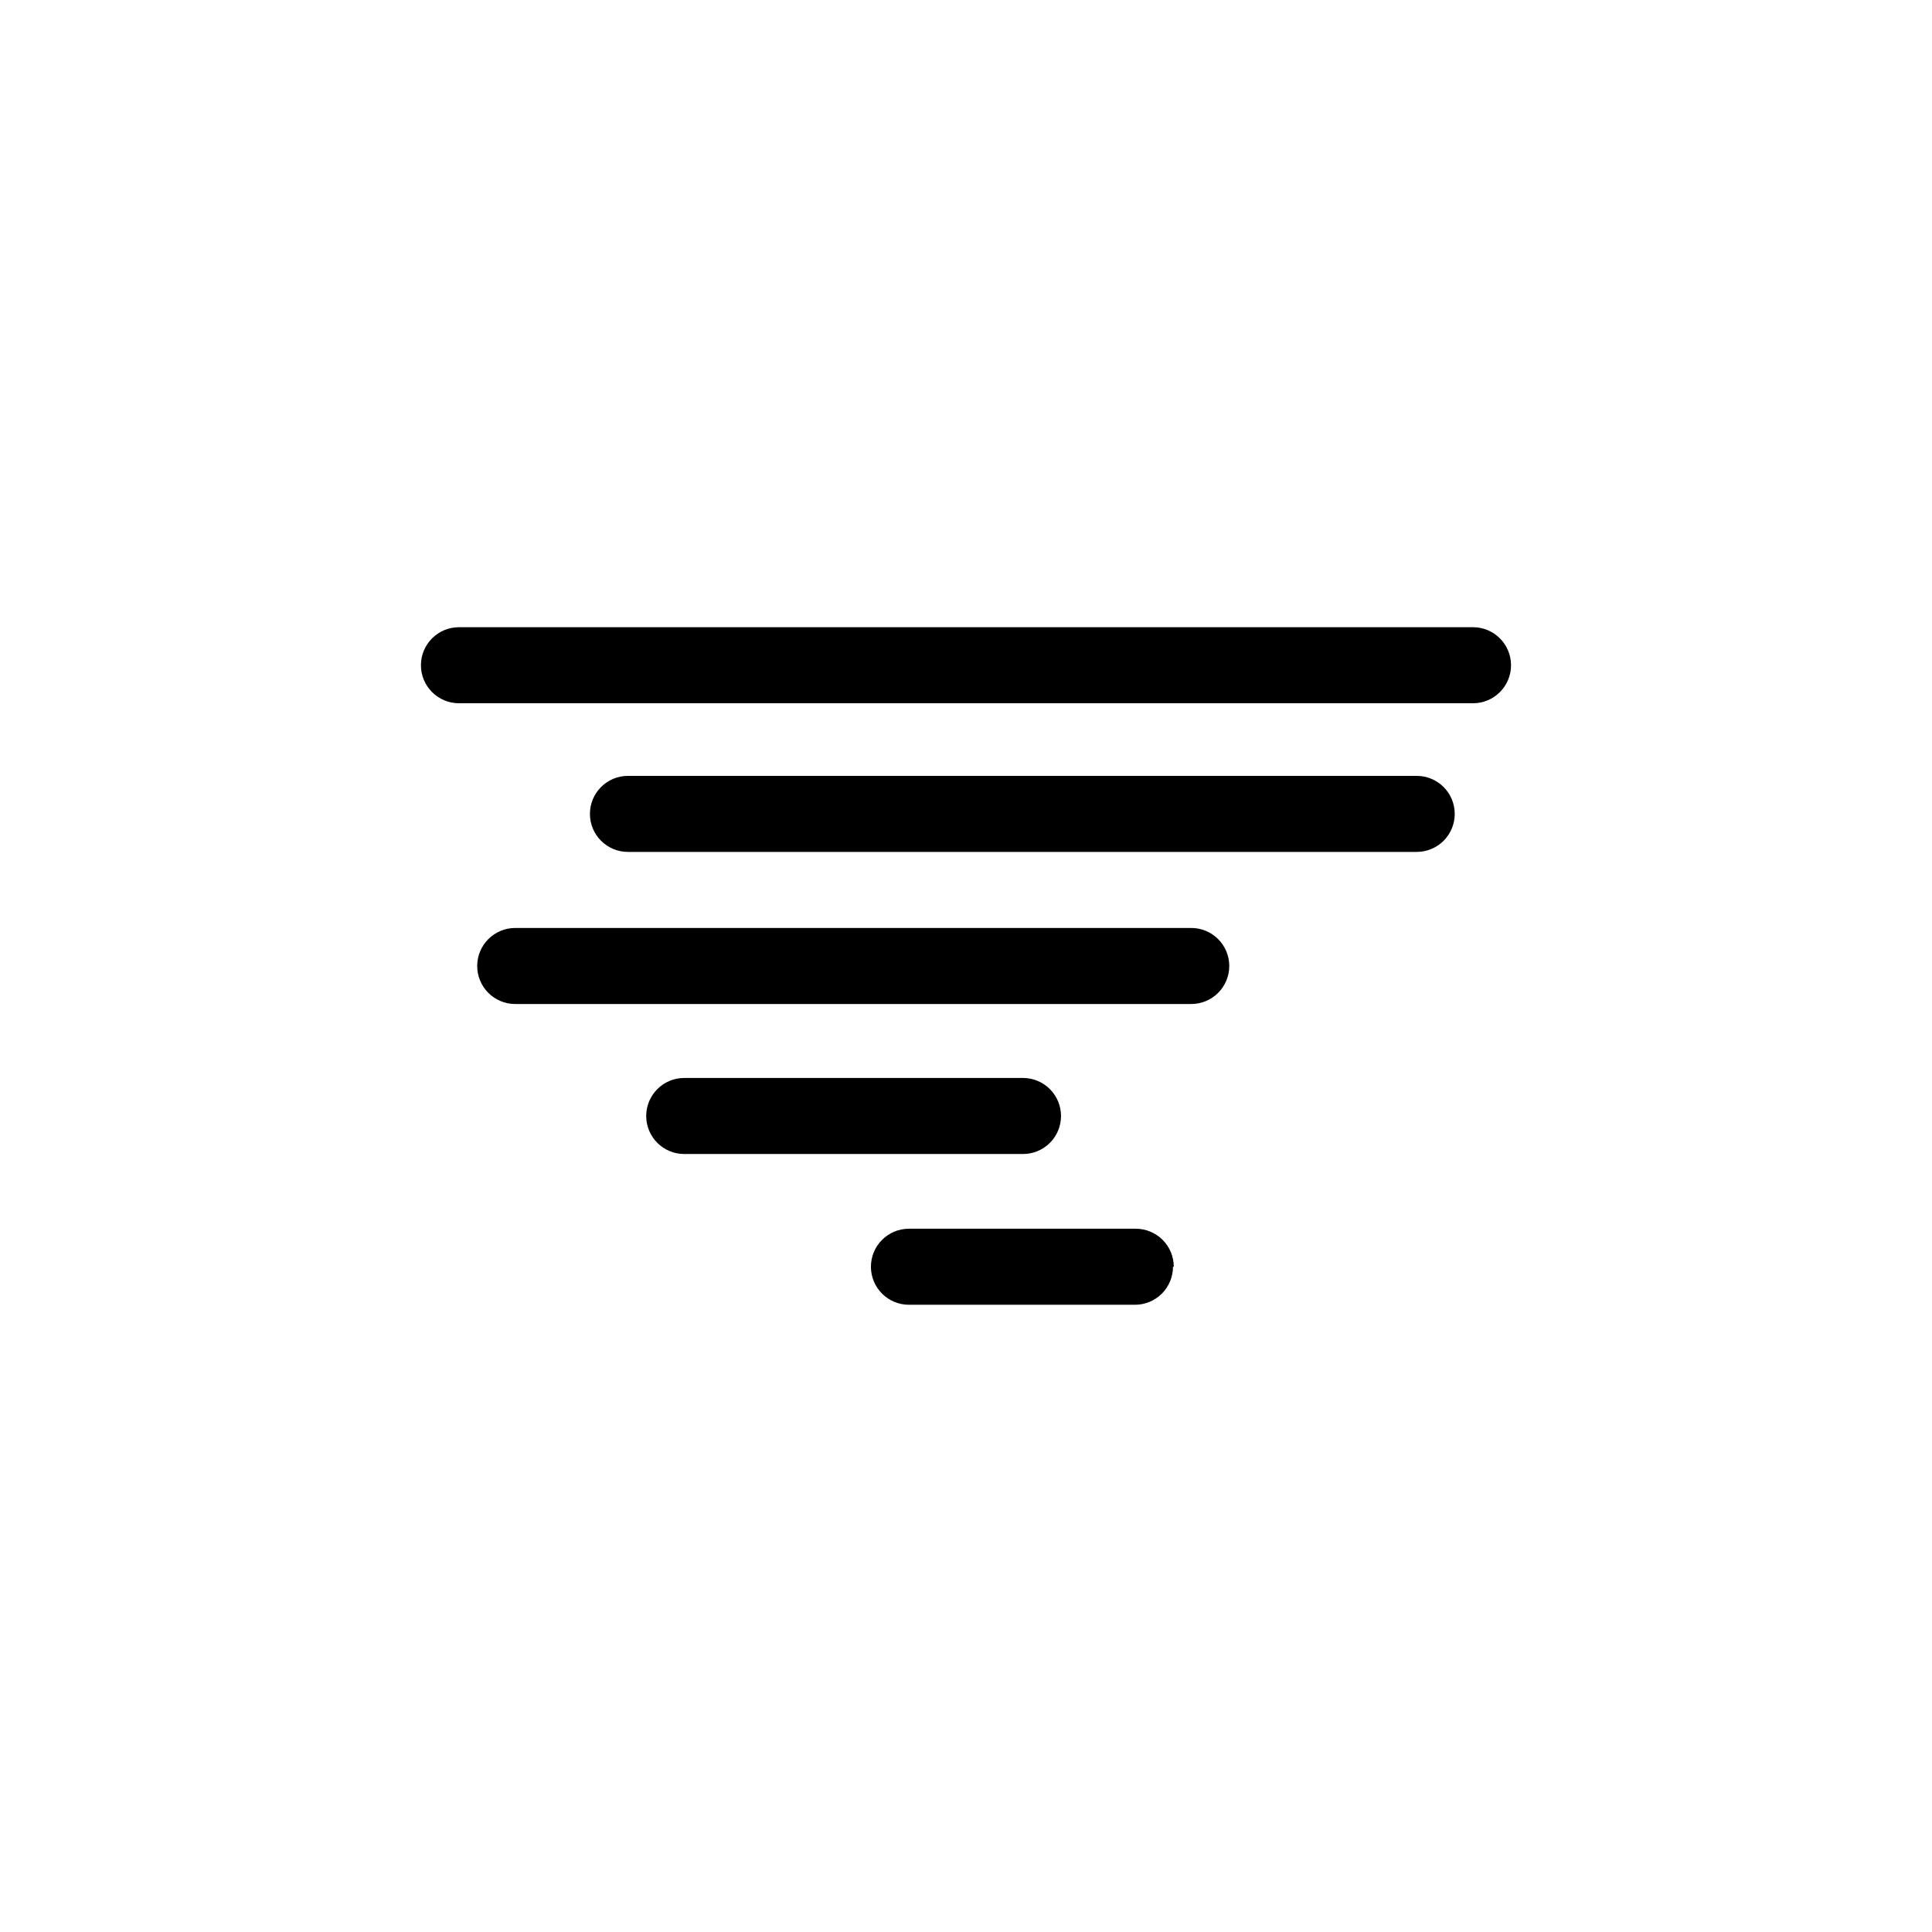 <?xml version="1.0" encoding="UTF-8"?>
<!-- Uploaded to: ICON Repo, www.svgrepo.com, Generator: ICON Repo Mixer Tools -->
<svg fill="#000000" width="800px" height="800px" version="1.1" viewBox="144 144 512 512" xmlns="http://www.w3.org/2000/svg">
 <path d="m534.36 330.37h-268.73c-5.566 0-10.078-4.512-10.078-10.074 0-5.566 4.512-10.078 10.078-10.078h268.73c5.566 0 10.078 4.512 10.078 10.078 0 5.562-4.512 10.074-10.078 10.074zm-109.18 109.38c0-2.672-1.059-5.234-2.949-7.125s-4.453-2.953-7.125-2.953h-89.781c-5.562 0-10.074 4.512-10.074 10.078 0 5.562 4.512 10.074 10.074 10.074h89.781c2.672 0 5.234-1.059 7.125-2.949s2.949-4.453 2.949-7.125zm29.875 39.953h0.004c0-2.676-1.062-5.238-2.953-7.125-1.891-1.891-4.453-2.953-7.125-2.953h-60.105c-5.562 0-10.074 4.512-10.074 10.078 0 5.562 4.512 10.074 10.074 10.074h59.906c2.672 0 5.234-1.062 7.125-2.953 1.887-1.887 2.949-4.449 2.949-7.121zm74.465-120.01c0-2.676-1.062-5.238-2.949-7.125-1.891-1.891-4.453-2.953-7.125-2.953h-209.03c-5.566 0-10.078 4.512-10.078 10.078 0 5.562 4.512 10.074 10.078 10.074h209.03c2.672 0 5.234-1.062 7.125-2.949 1.887-1.891 2.949-4.453 2.949-7.125zm-59.75 40.305c0-2.676-1.062-5.238-2.953-7.125-1.891-1.891-4.453-2.953-7.125-2.953h-179.15c-5.566 0-10.078 4.512-10.078 10.078 0 5.562 4.512 10.074 10.078 10.074h179.15c2.672 0 5.234-1.062 7.125-2.949 1.891-1.891 2.953-4.453 2.953-7.125z"/>
</svg>
